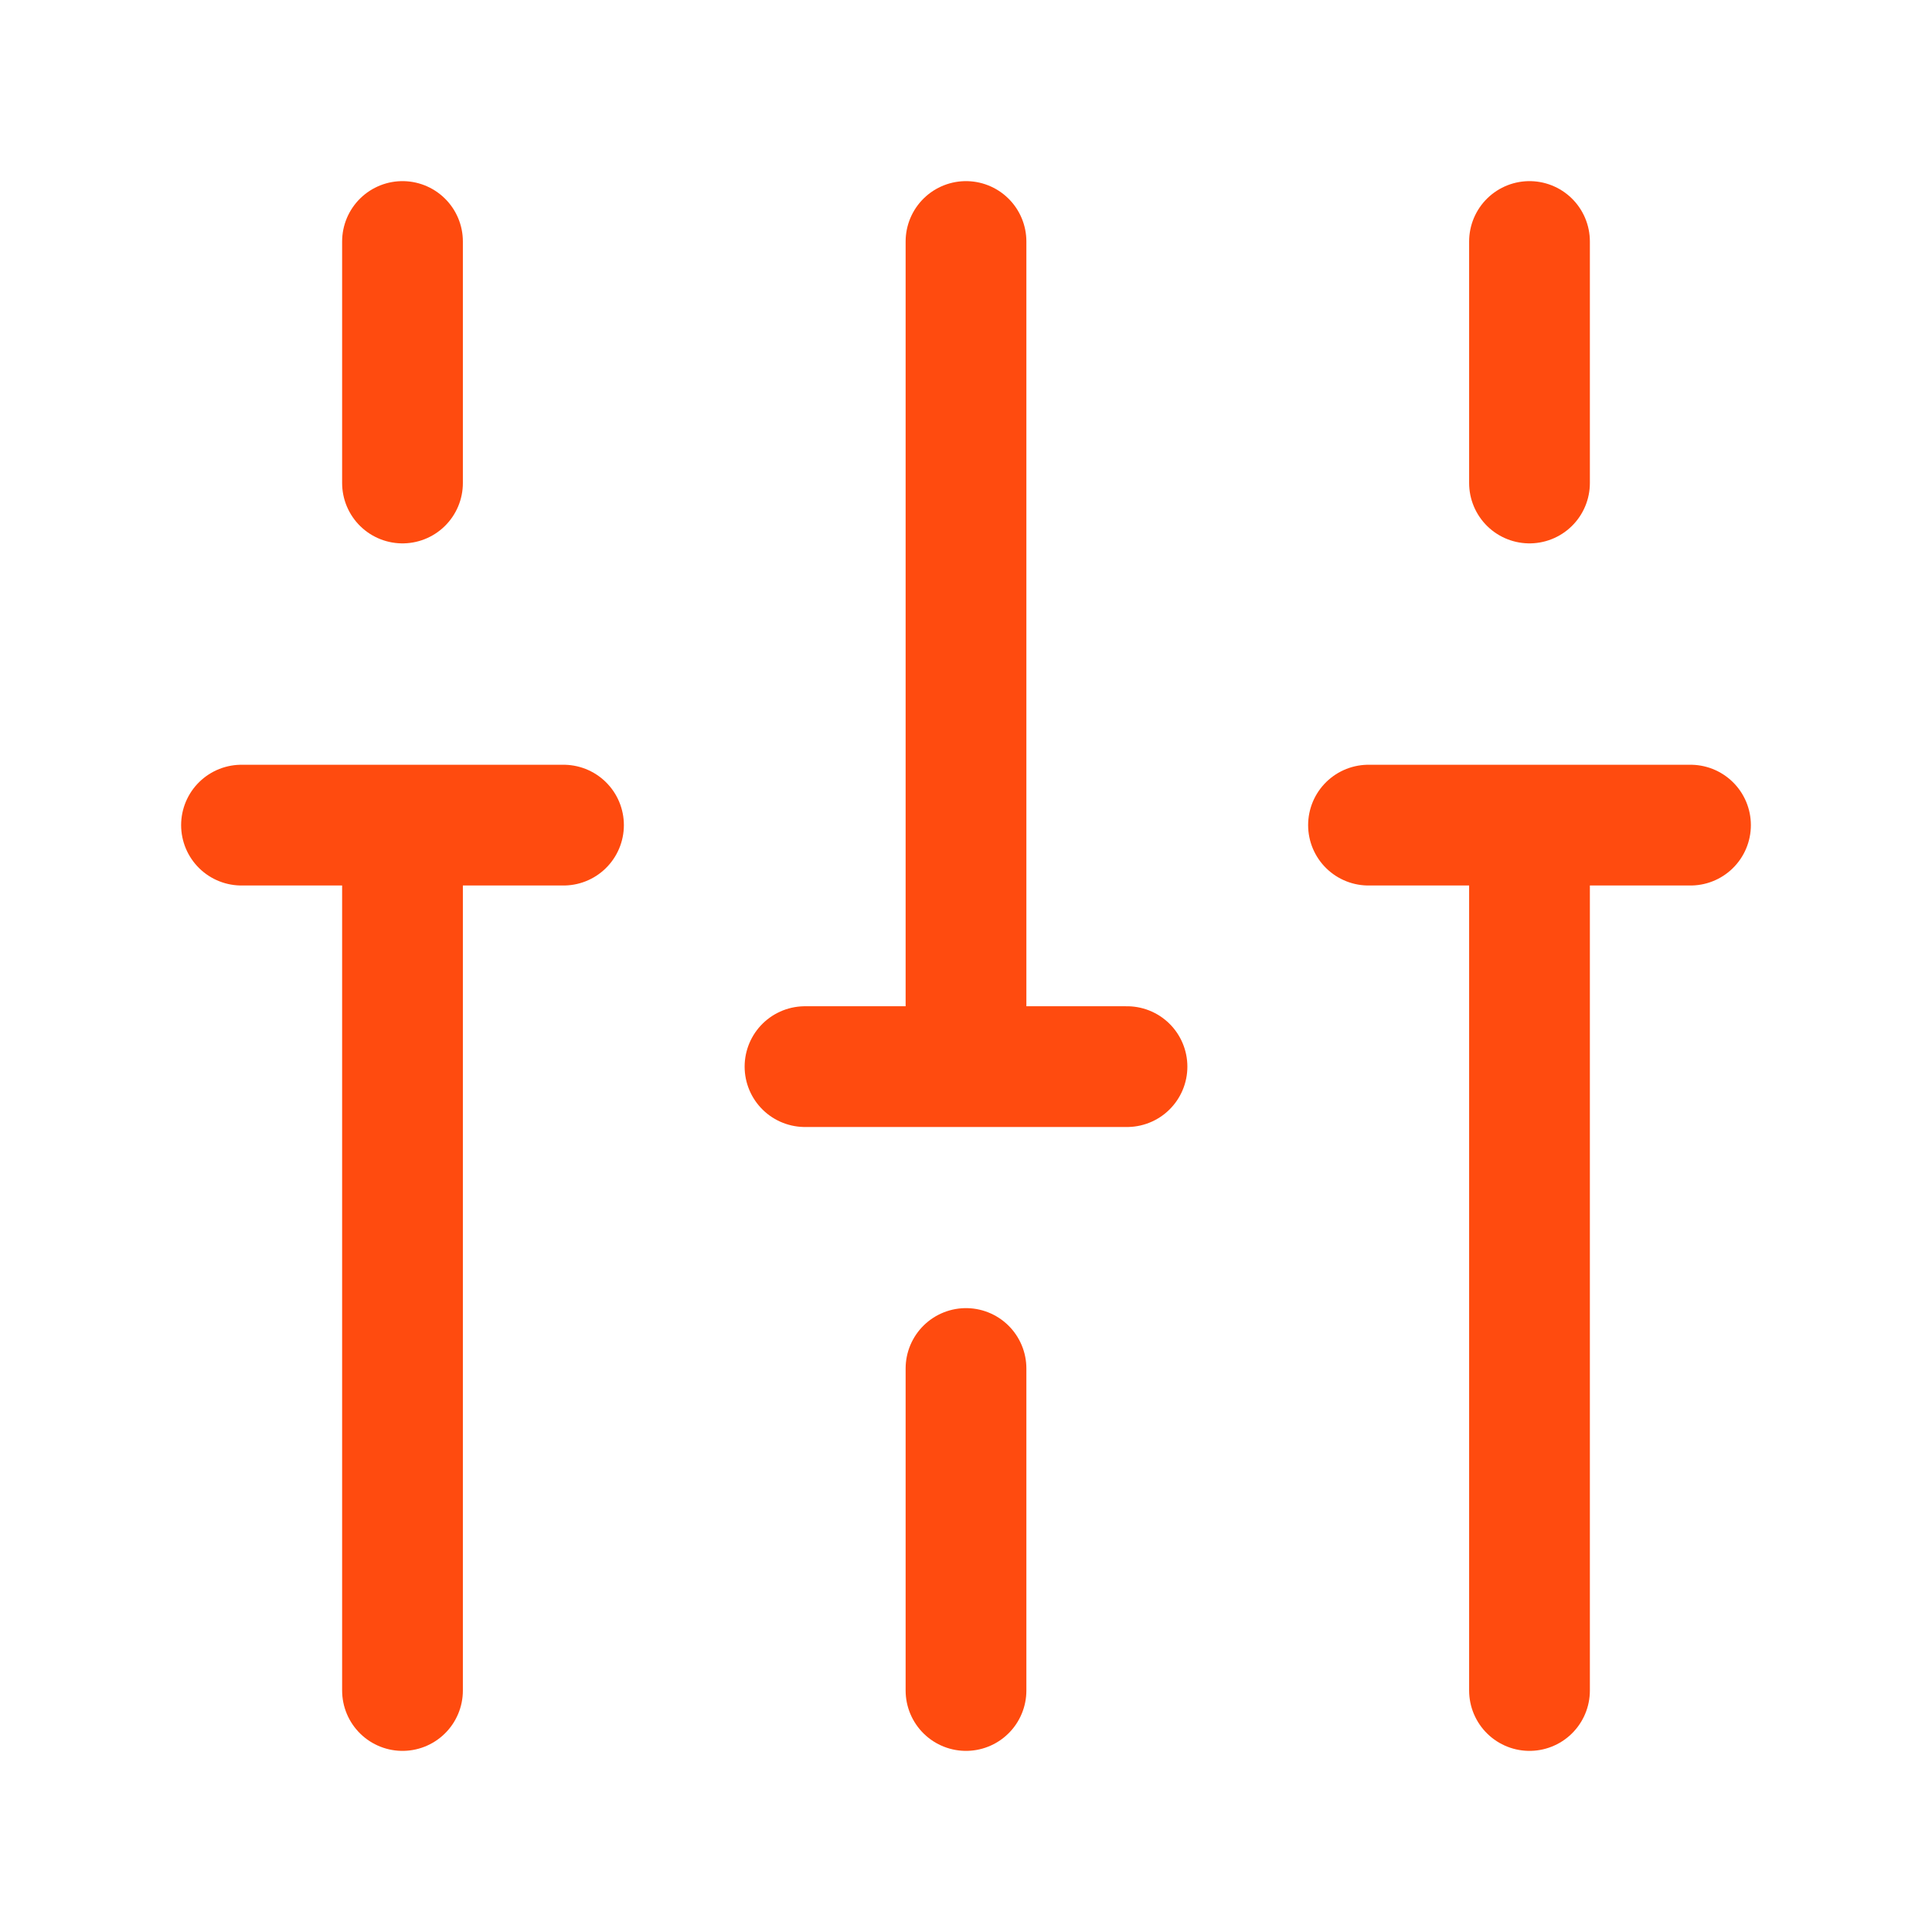 <svg width="24" height="24" viewBox="0 0 24 24" fill="none" xmlns="http://www.w3.org/2000/svg">
<path d="M5 3V6V3ZM3 10.25H7H3ZM5 11V21V11ZM12 17V21V17ZM10 13.25H14H10ZM12 3V13V3ZM19 3V6V3ZM17 10.25H21H17ZM19 11V21V11Z" fill="url(#paint0_linear_302_25940)"/>
<path d="M5 3V6M3 10.25H7M5 11V21M12 17V21M10 13.25H14M12 3V13M19 3V6M17 10.25H21M19 11V21" stroke="#FF4B0F" stroke-width="1.5" stroke-linecap="round" stroke-linejoin="round"/>
<defs>
<linearGradient id="paint0_linear_302_25940" x1="12" y1="3" x2="12" y2="21" gradientUnits="userSpaceOnUse">
<stop stop-color="#FF4B0F" stop-opacity="0.25"/>
<stop offset="1" stop-color="#FF4B0F" stop-opacity="0"/>
</linearGradient>
</defs>
</svg>
